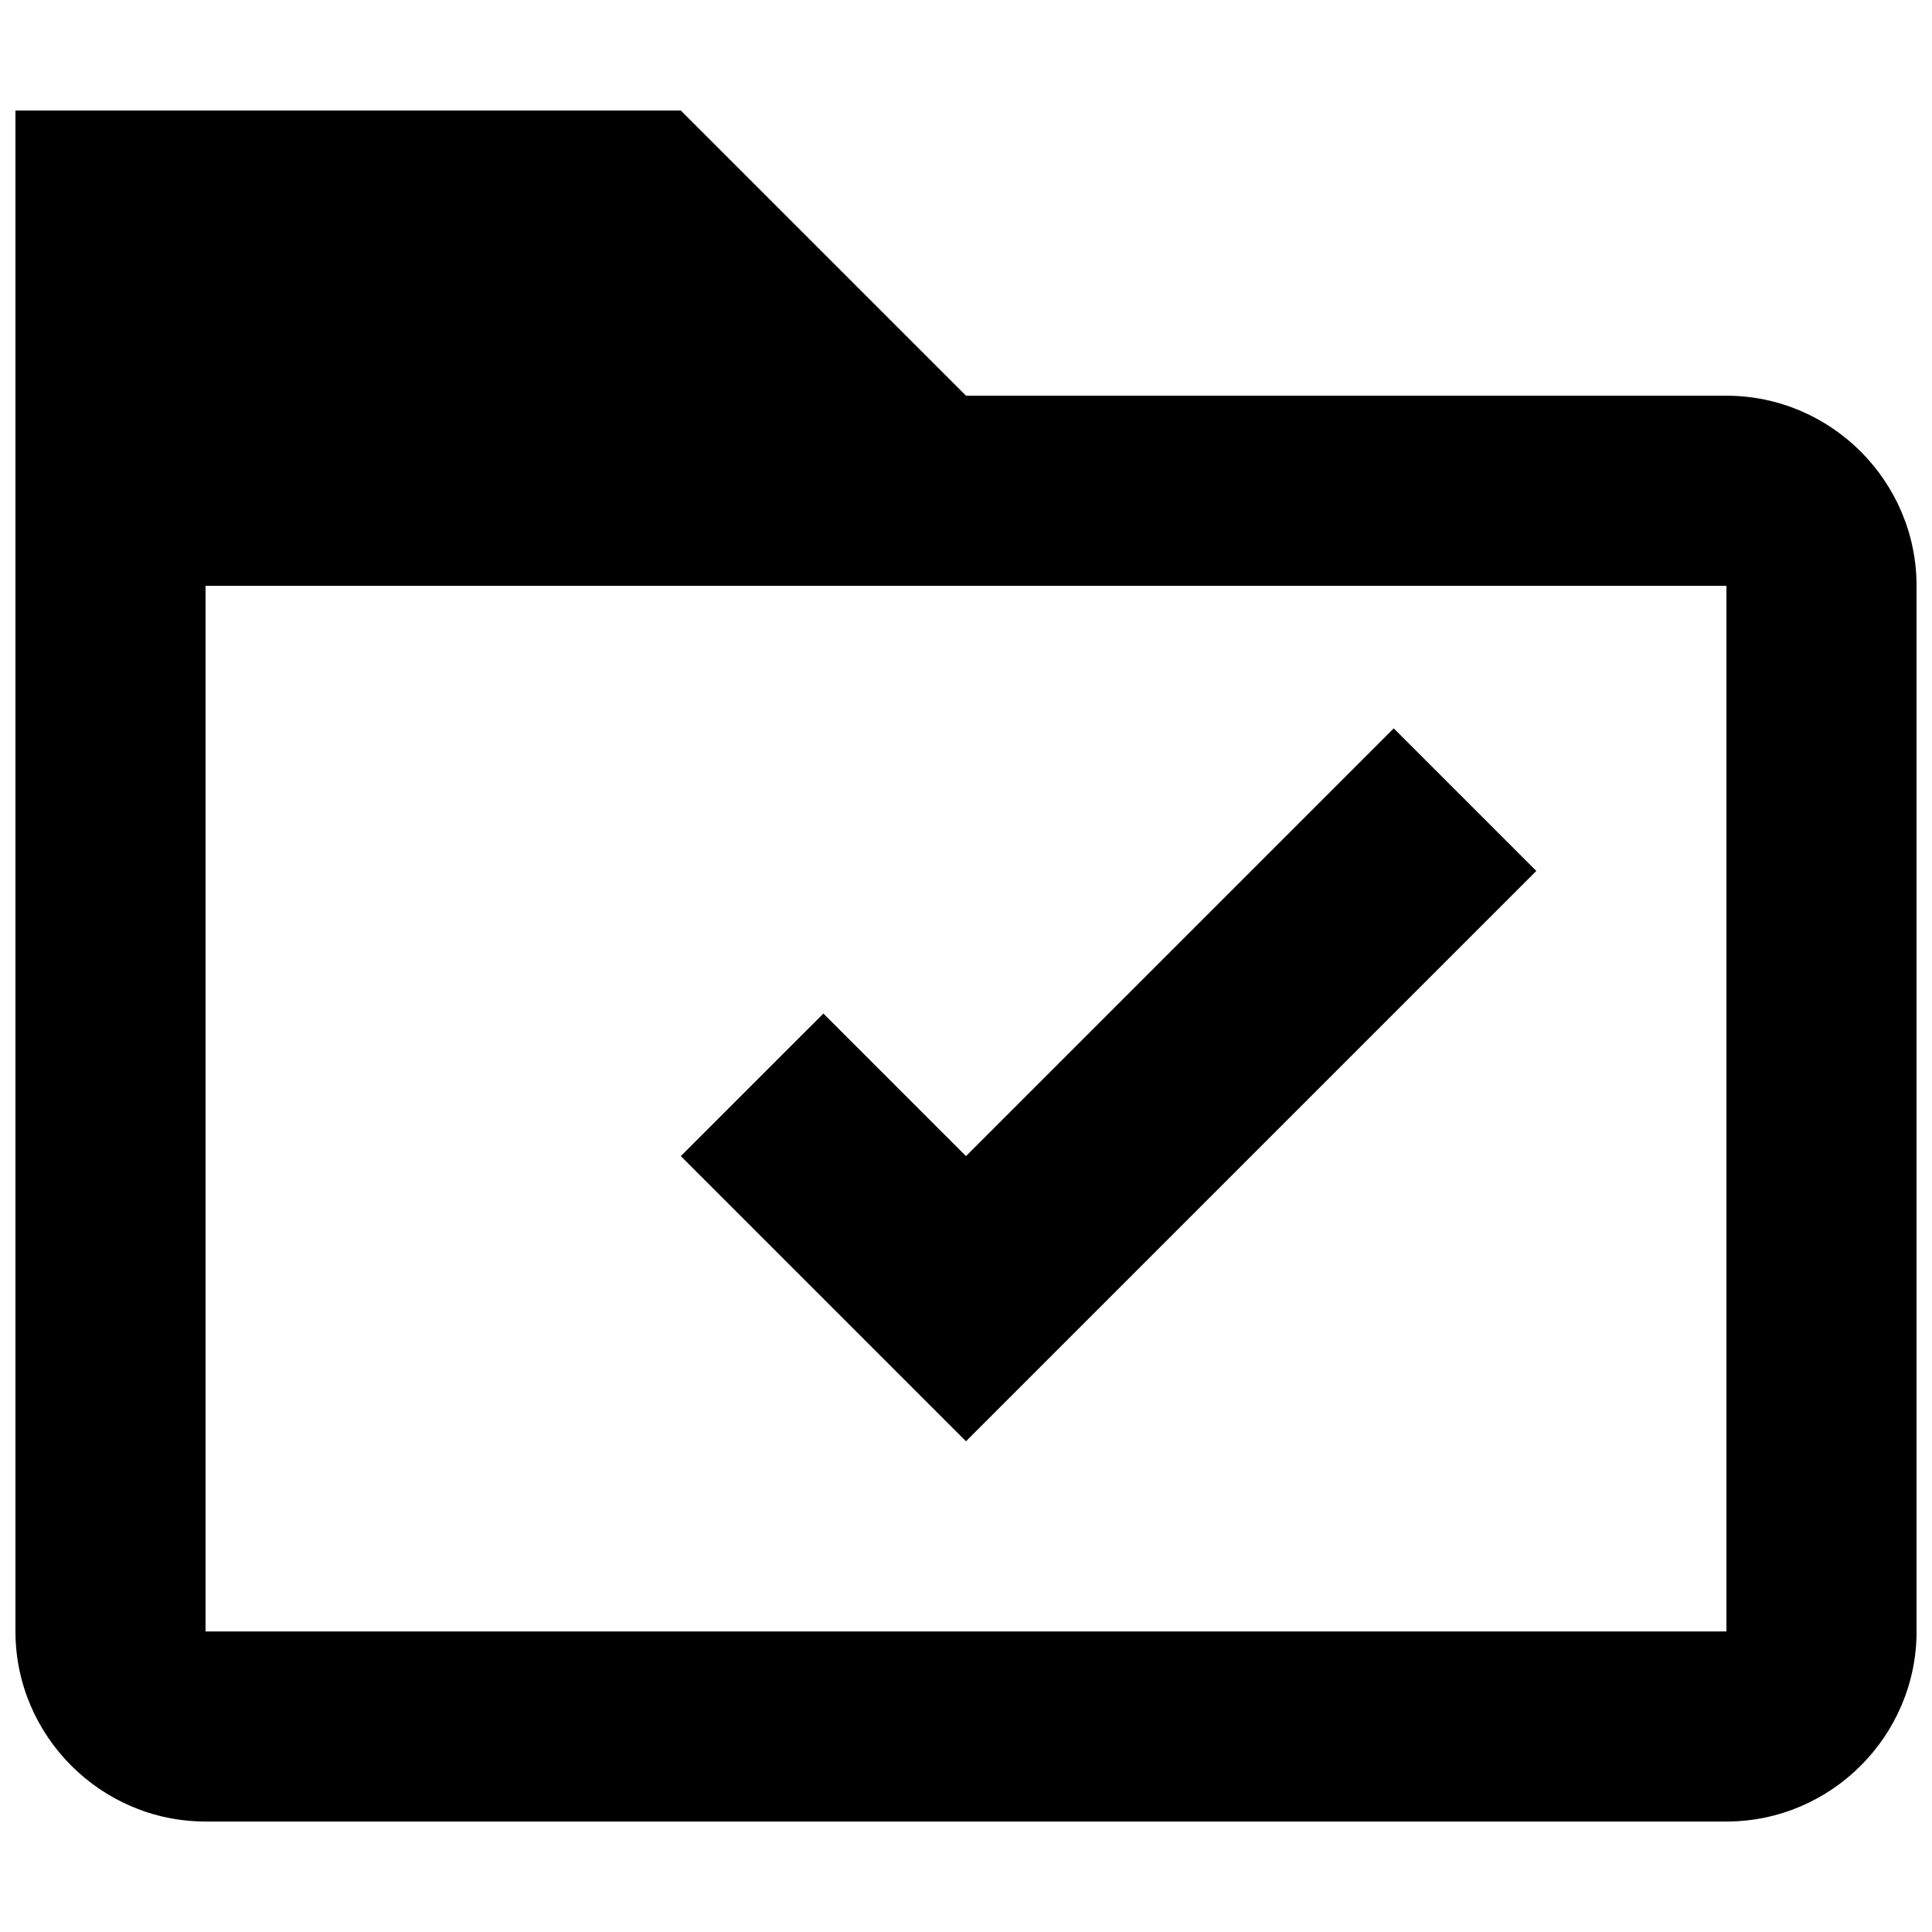 <?xml version="1.0" encoding="UTF-8"?>
<!-- The Best Svg Icon site in the world: iconSvg.co, Visit us! https://iconsvg.co -->
<svg width="800px" height="800px" version="1.1" viewBox="144 144 512 512" xmlns="http://www.w3.org/2000/svg">
 <defs>
  <clipPath id="a">
   <path d="m148.09 173h503.81v454h-503.81z"/>
  </clipPath>
 </defs>
 <path d="m551.14 374.81-37.785-37.785-113.36 113.36-37.785-37.785-37.789 37.785 75.57 75.57z"/>
 <g clip-path="url(#a)">
  <path d="m601.52 248.86h-201.52l-75.574-75.57h-176.33v403.05c0 27.711 22.672 50.383 50.383 50.383h403.05c27.711 0 50.383-22.672 50.383-50.383l-0.004-277.09c0-27.711-22.672-50.383-50.383-50.383zm0 327.48h-403.05v-277.09h403.05z"/>
 </g>
</svg>